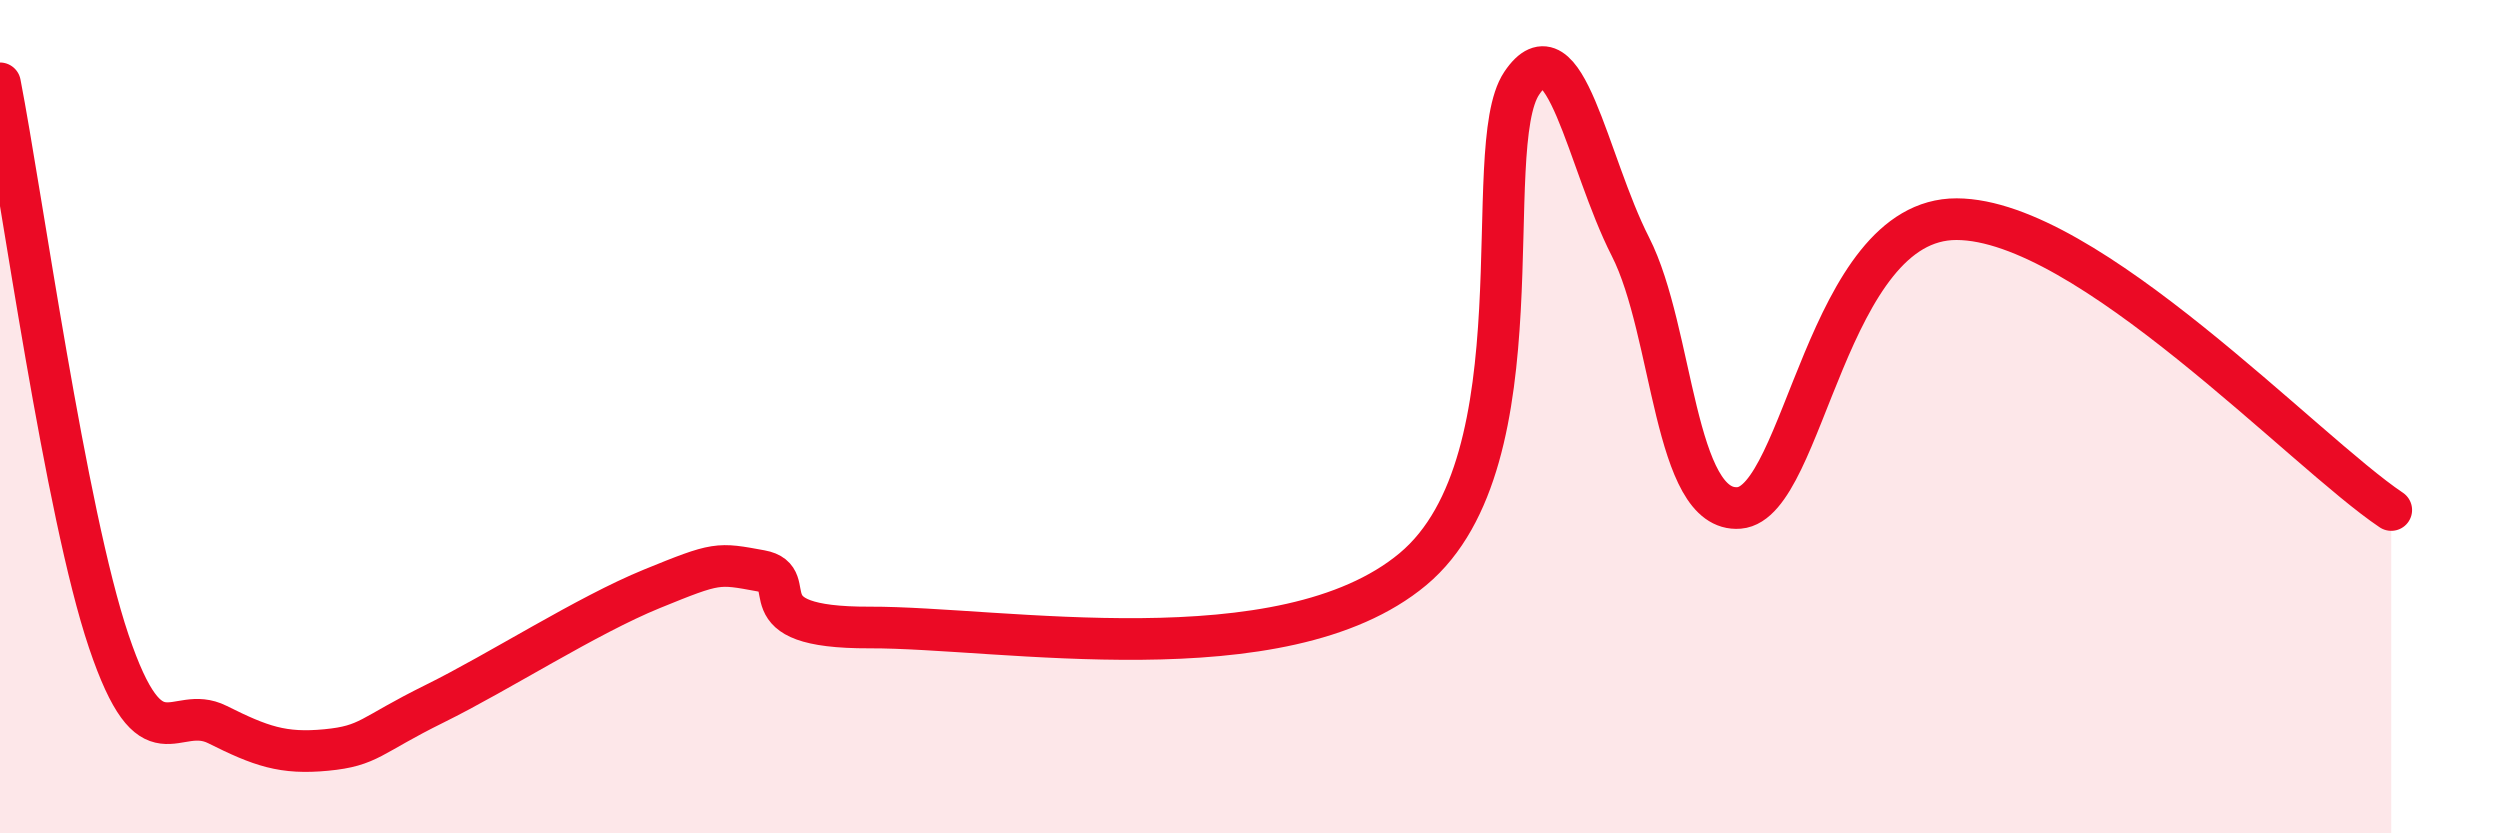 
    <svg width="60" height="20" viewBox="0 0 60 20" xmlns="http://www.w3.org/2000/svg">
      <path
        d="M 0,2 C 0.52,4.68 1.57,12.31 2.61,15.39 C 3.65,18.47 4.18,16.87 5.22,17.39 C 6.26,17.91 6.79,18.1 7.83,18 C 8.87,17.9 8.87,17.66 10.43,16.89 C 11.99,16.12 14.08,14.77 15.65,14.13 C 17.22,13.49 17.22,13.51 18.26,13.7 C 19.3,13.89 17.74,15.07 20.87,15.06 C 24,15.05 30.78,16.27 33.91,13.66 C 37.04,11.05 35.48,3.55 36.52,2 C 37.56,0.45 38.09,3.88 39.13,5.92 C 40.17,7.96 40.17,12.32 41.74,12.19 C 43.31,12.06 43.83,5.25 46.96,5.26 C 50.09,5.27 55.3,10.84 57.39,12.24L57.39 20L0 20Z"
        fill="#EB0A25"
        opacity="0.1"
        stroke-linecap="round"
        stroke-linejoin="round"
      />
      <path
        d="M 0,2 C 0.52,4.68 1.57,12.31 2.61,15.39 C 3.65,18.47 4.18,16.87 5.22,17.39 C 6.26,17.91 6.79,18.1 7.83,18 C 8.87,17.9 8.87,17.66 10.43,16.89 C 11.99,16.12 14.08,14.77 15.65,14.13 C 17.22,13.49 17.22,13.51 18.26,13.7 C 19.3,13.89 17.74,15.07 20.87,15.06 C 24,15.05 30.78,16.27 33.91,13.66 C 37.04,11.05 35.48,3.55 36.52,2 C 37.56,0.45 38.09,3.88 39.13,5.92 C 40.17,7.96 40.17,12.32 41.74,12.19 C 43.31,12.06 43.83,5.25 46.96,5.26 C 50.09,5.27 55.3,10.84 57.39,12.24"
        stroke="#EB0A25"
        stroke-width="1"
        fill="none"
        stroke-linecap="round"
        stroke-linejoin="round"
      />
    </svg>
  